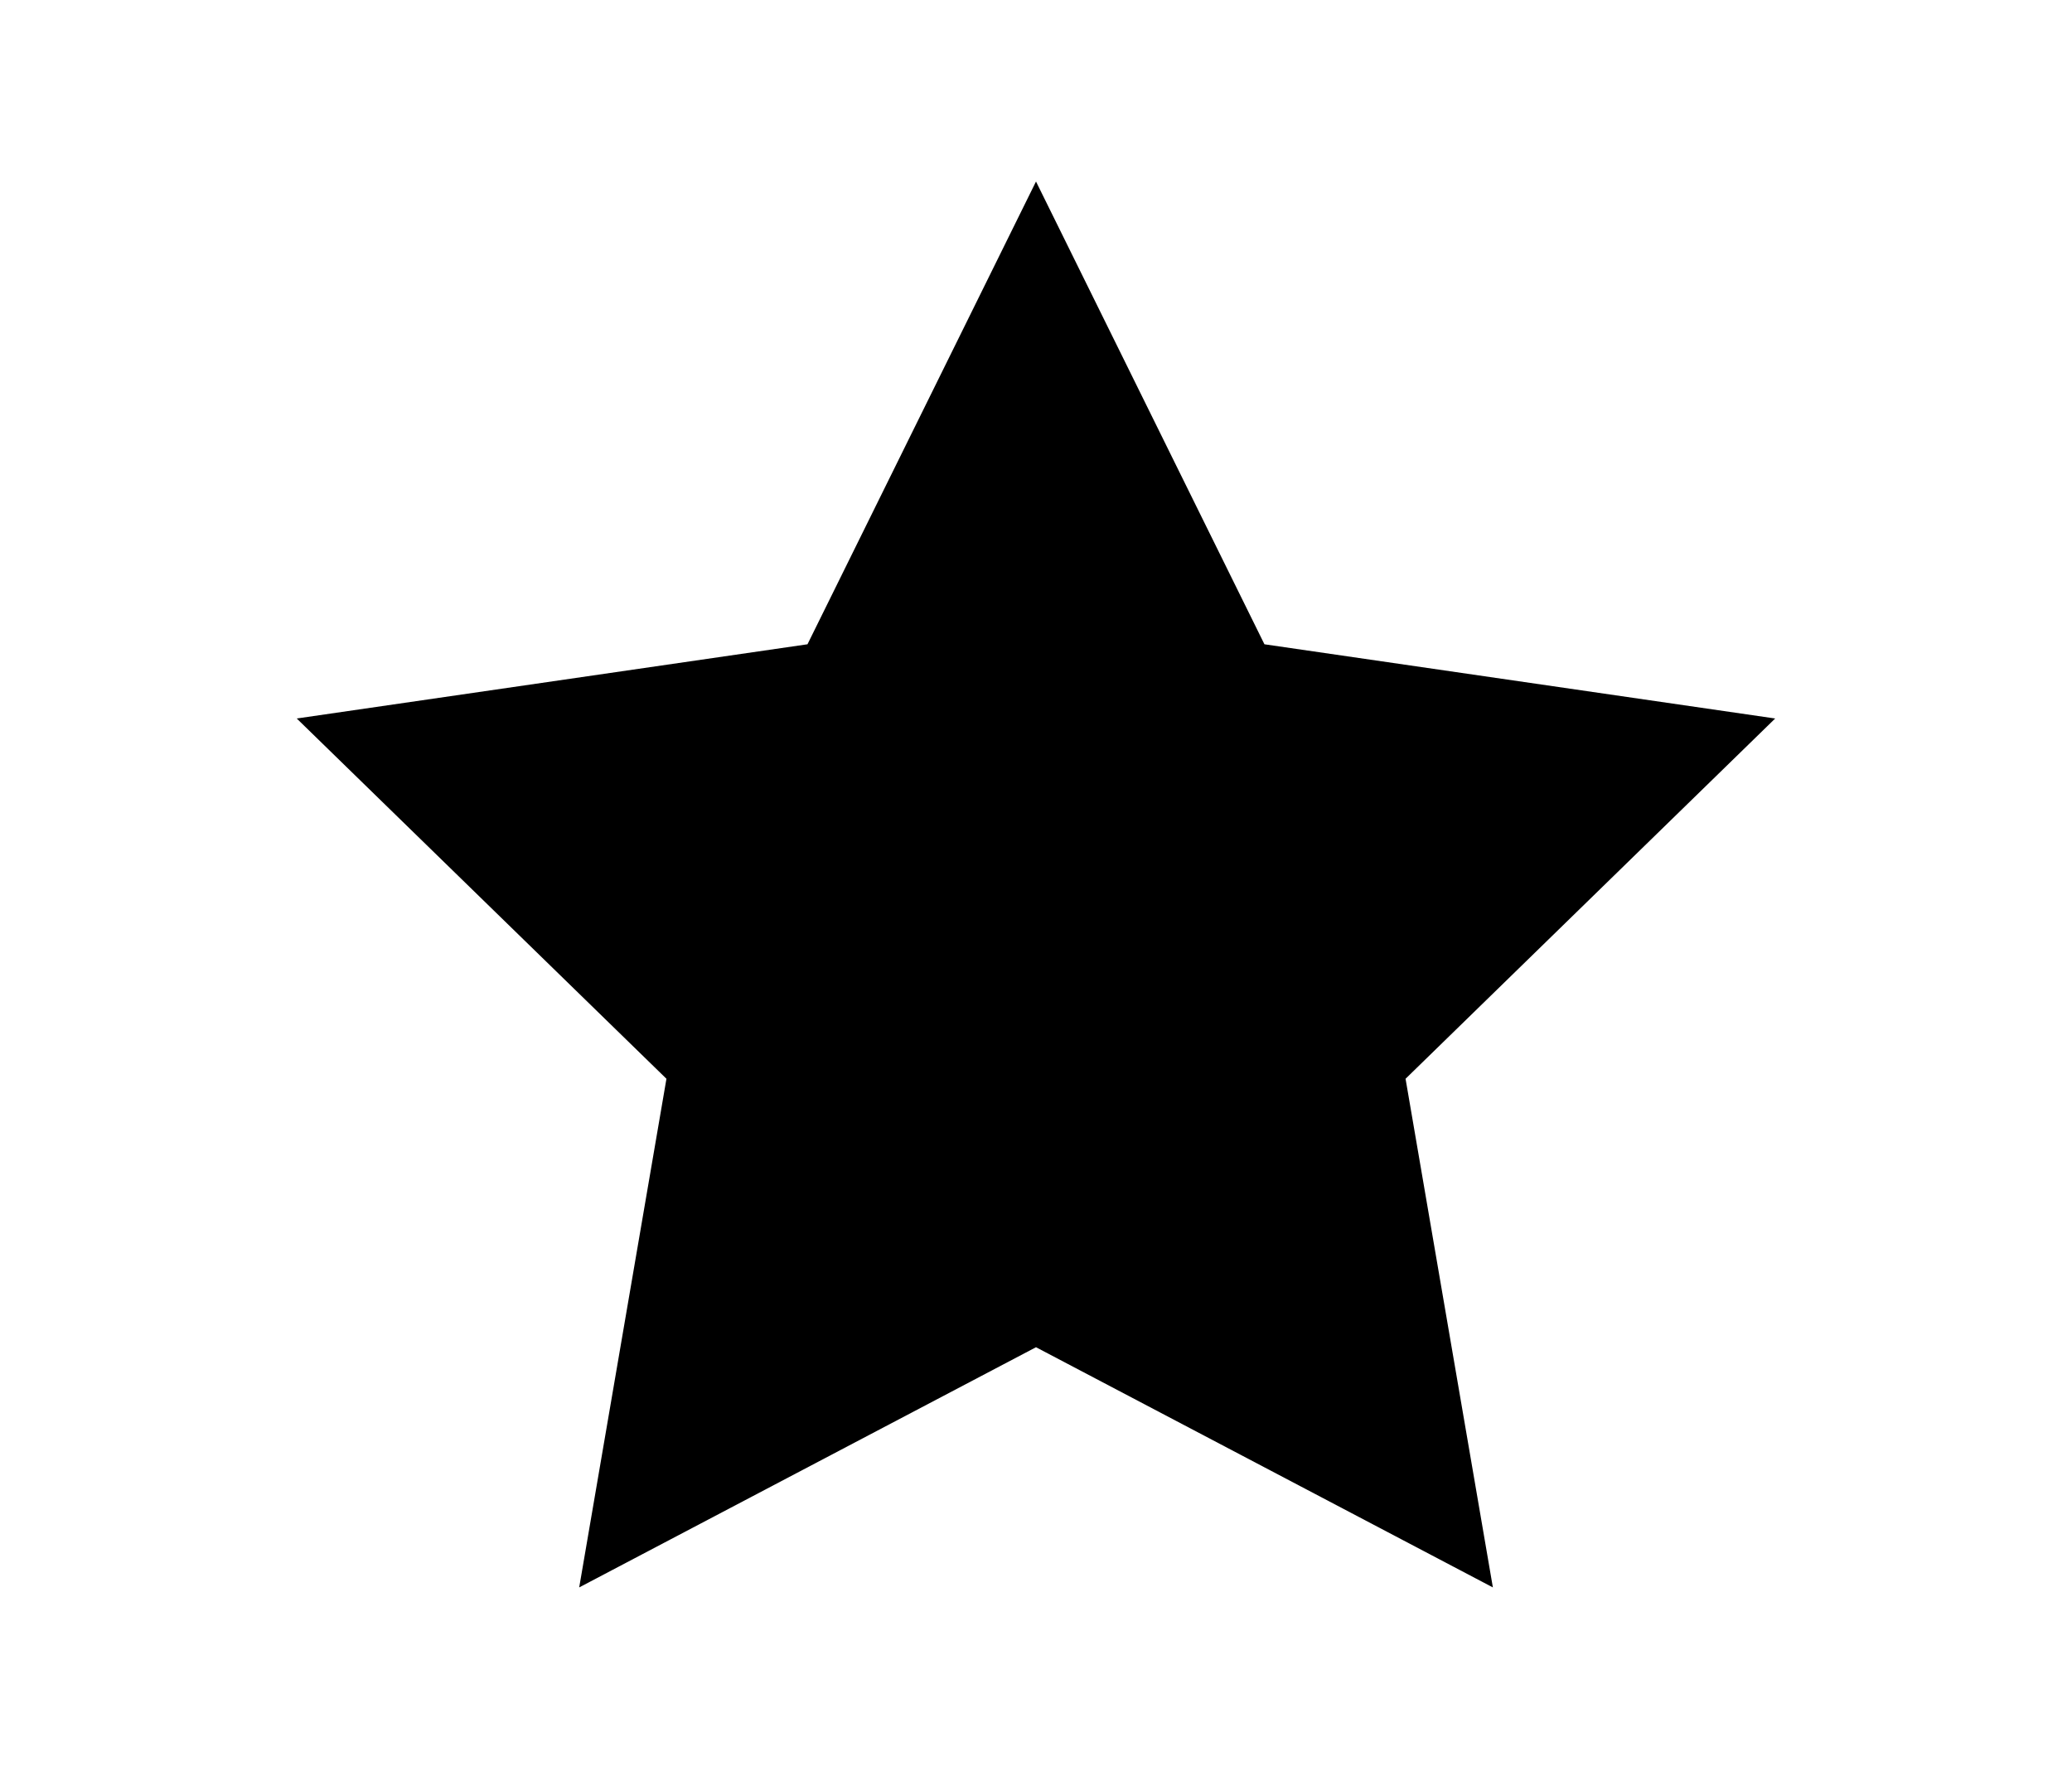 <svg xmlns="http://www.w3.org/2000/svg" viewBox="-2 -2 24 24" width="28" fill="currentColor"><path d="M10 16.207l-6.173 3.246 1.179-6.874L.01 7.71l6.902-1.003L10 .453l3.087 6.254 6.902 1.003-4.995 4.869 1.18 6.874z"></path></svg>